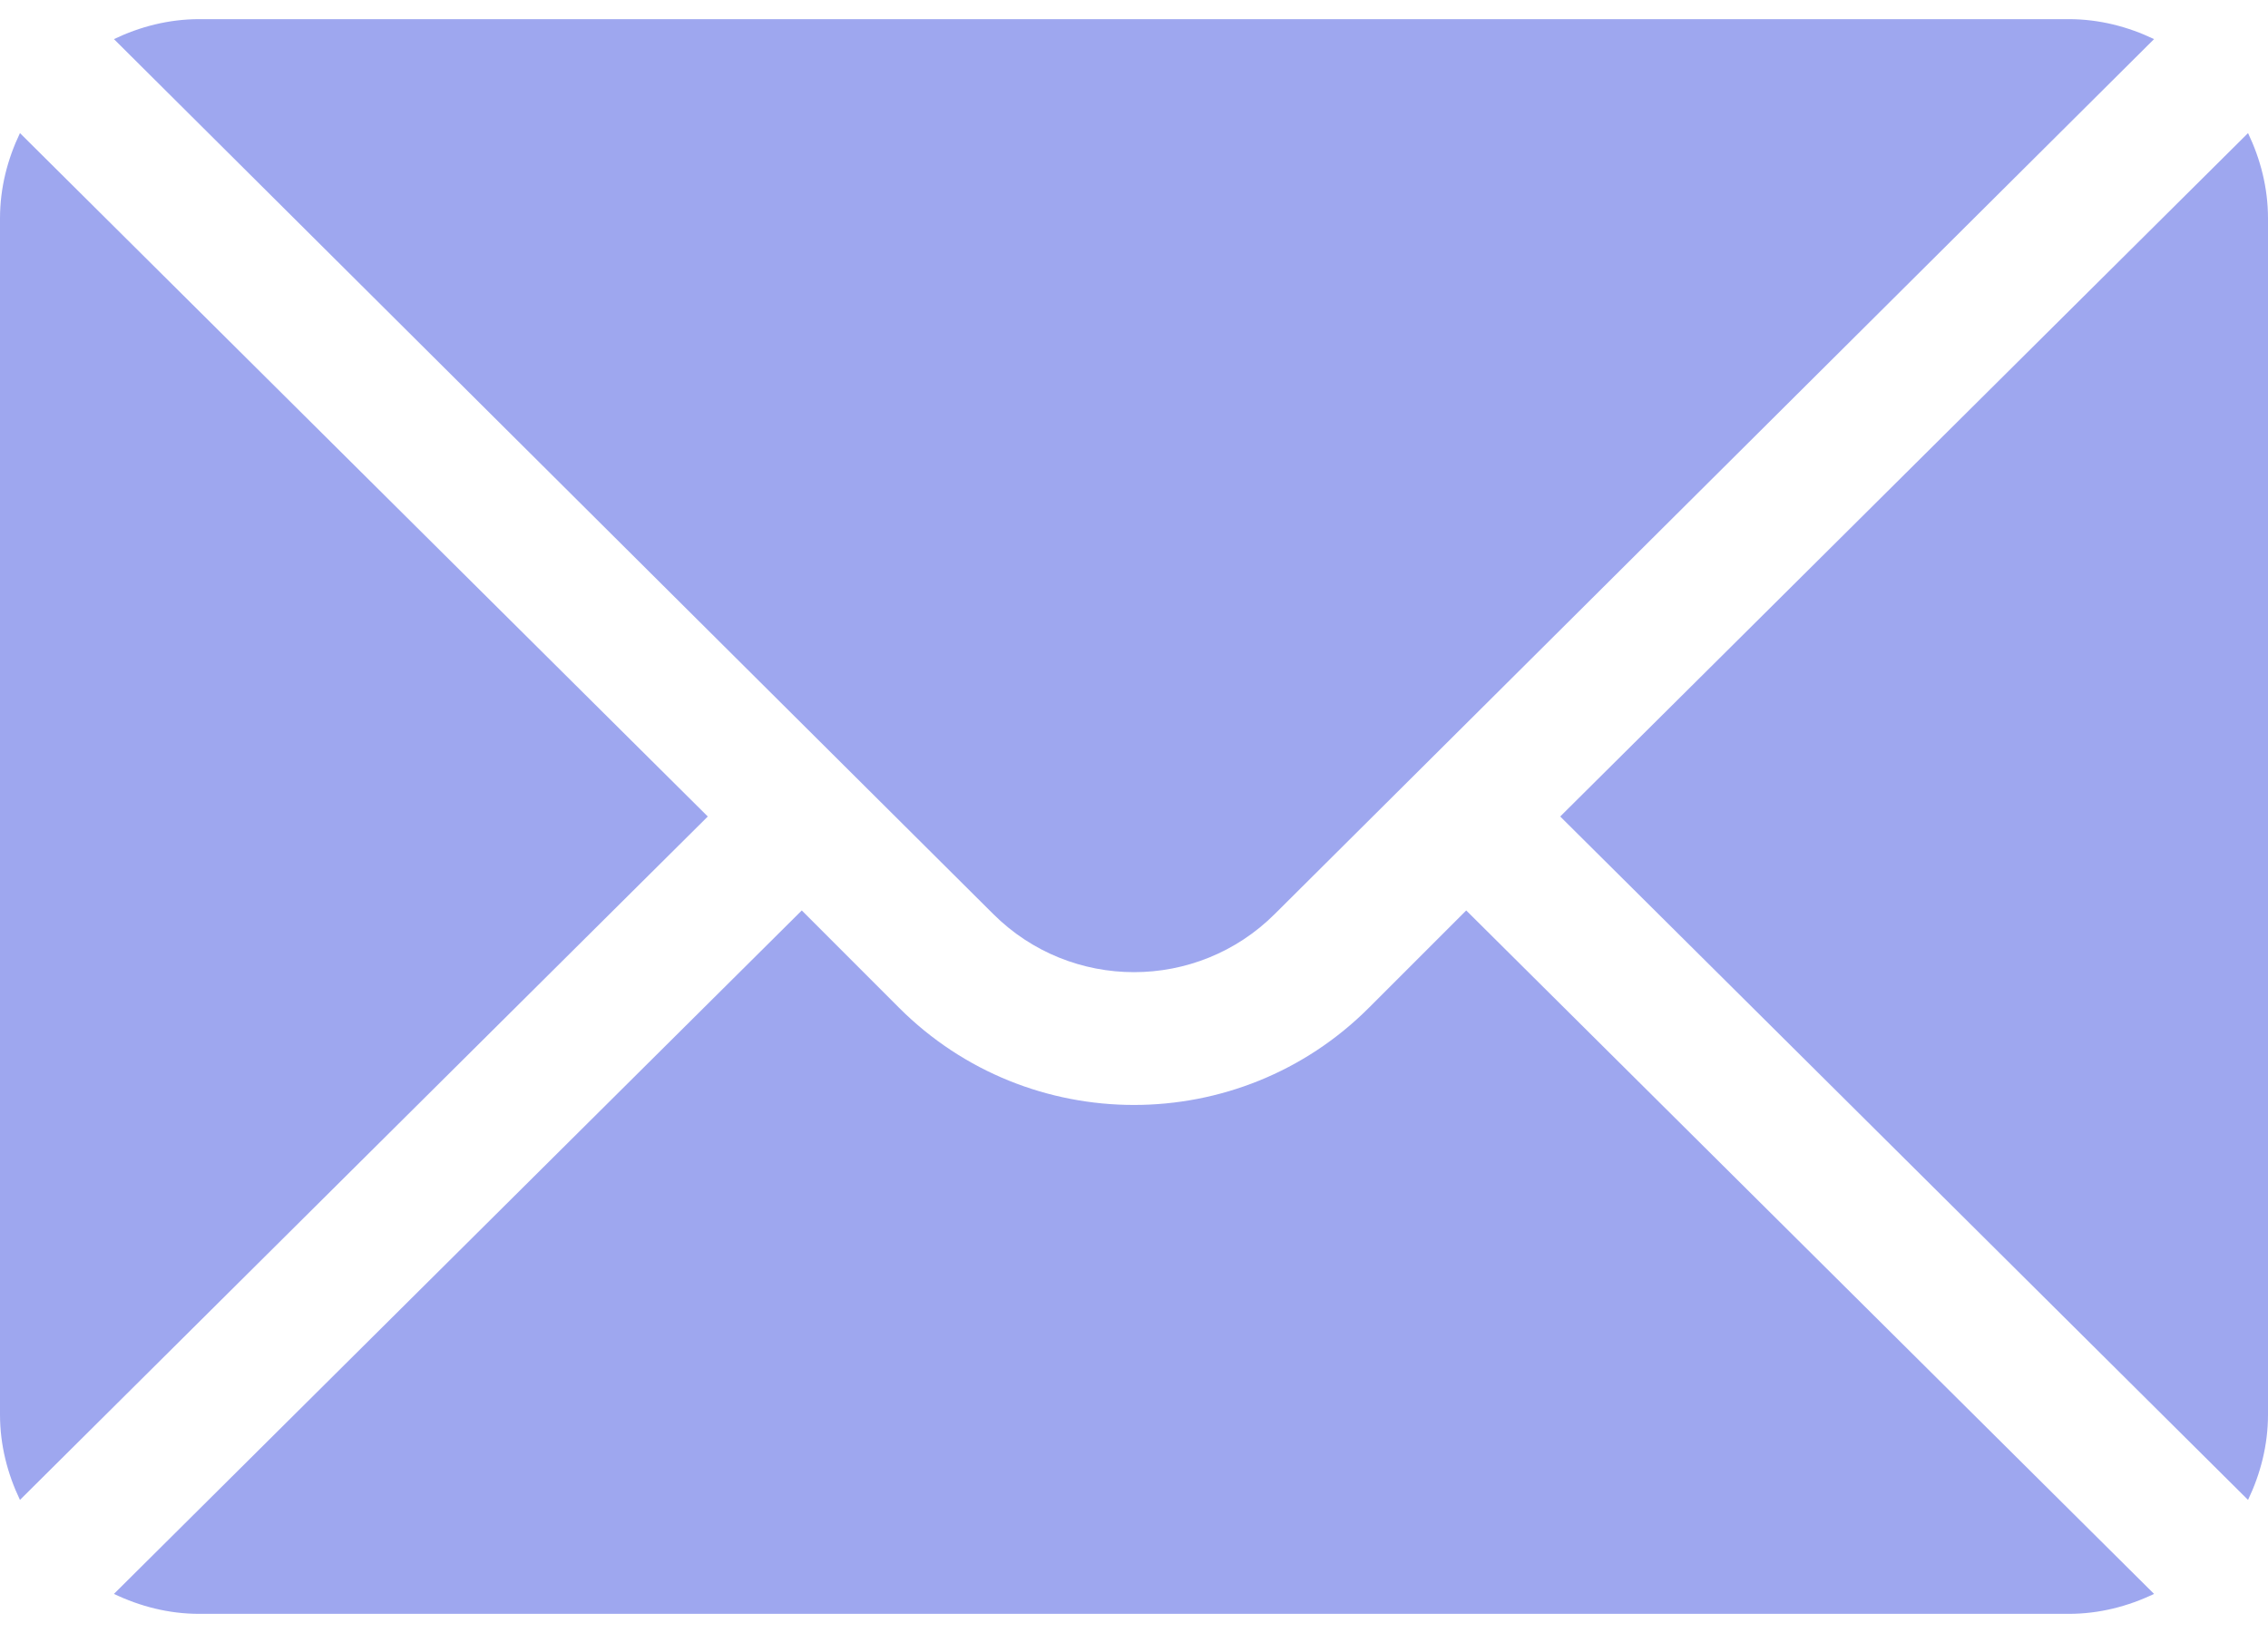 <svg width="50" height="36" viewBox="0 0 50 36" fill="none" xmlns="http://www.w3.org/2000/svg">
<path d="M49.56 2.934L34.396 18L49.56 33.066C49.834 32.493 50 31.86 50 31.184V4.816C50 4.14 49.834 3.507 49.56 2.934ZM45.605 0.422H4.395C3.718 0.422 3.085 0.588 2.512 0.862L21.893 20.146C23.607 21.86 26.393 21.86 28.107 20.146L47.488 0.862C46.915 0.588 46.282 0.422 45.605 0.422ZM0.44 2.934C0.166 3.507 0 4.14 0 4.816V31.184C0 31.86 0.166 32.493 0.44 33.066L15.604 18L0.44 2.934Z" fill="#9EA7EF"/>
<path d="M32.324 20.071L30.178 22.217C27.323 25.073 22.677 25.073 19.821 22.217L17.676 20.071L2.512 35.138C3.085 35.412 3.718 35.578 4.394 35.578H45.605C46.282 35.578 46.915 35.412 47.488 35.138L32.324 20.071Z" fill="#9EA7EF"/>
</svg>
